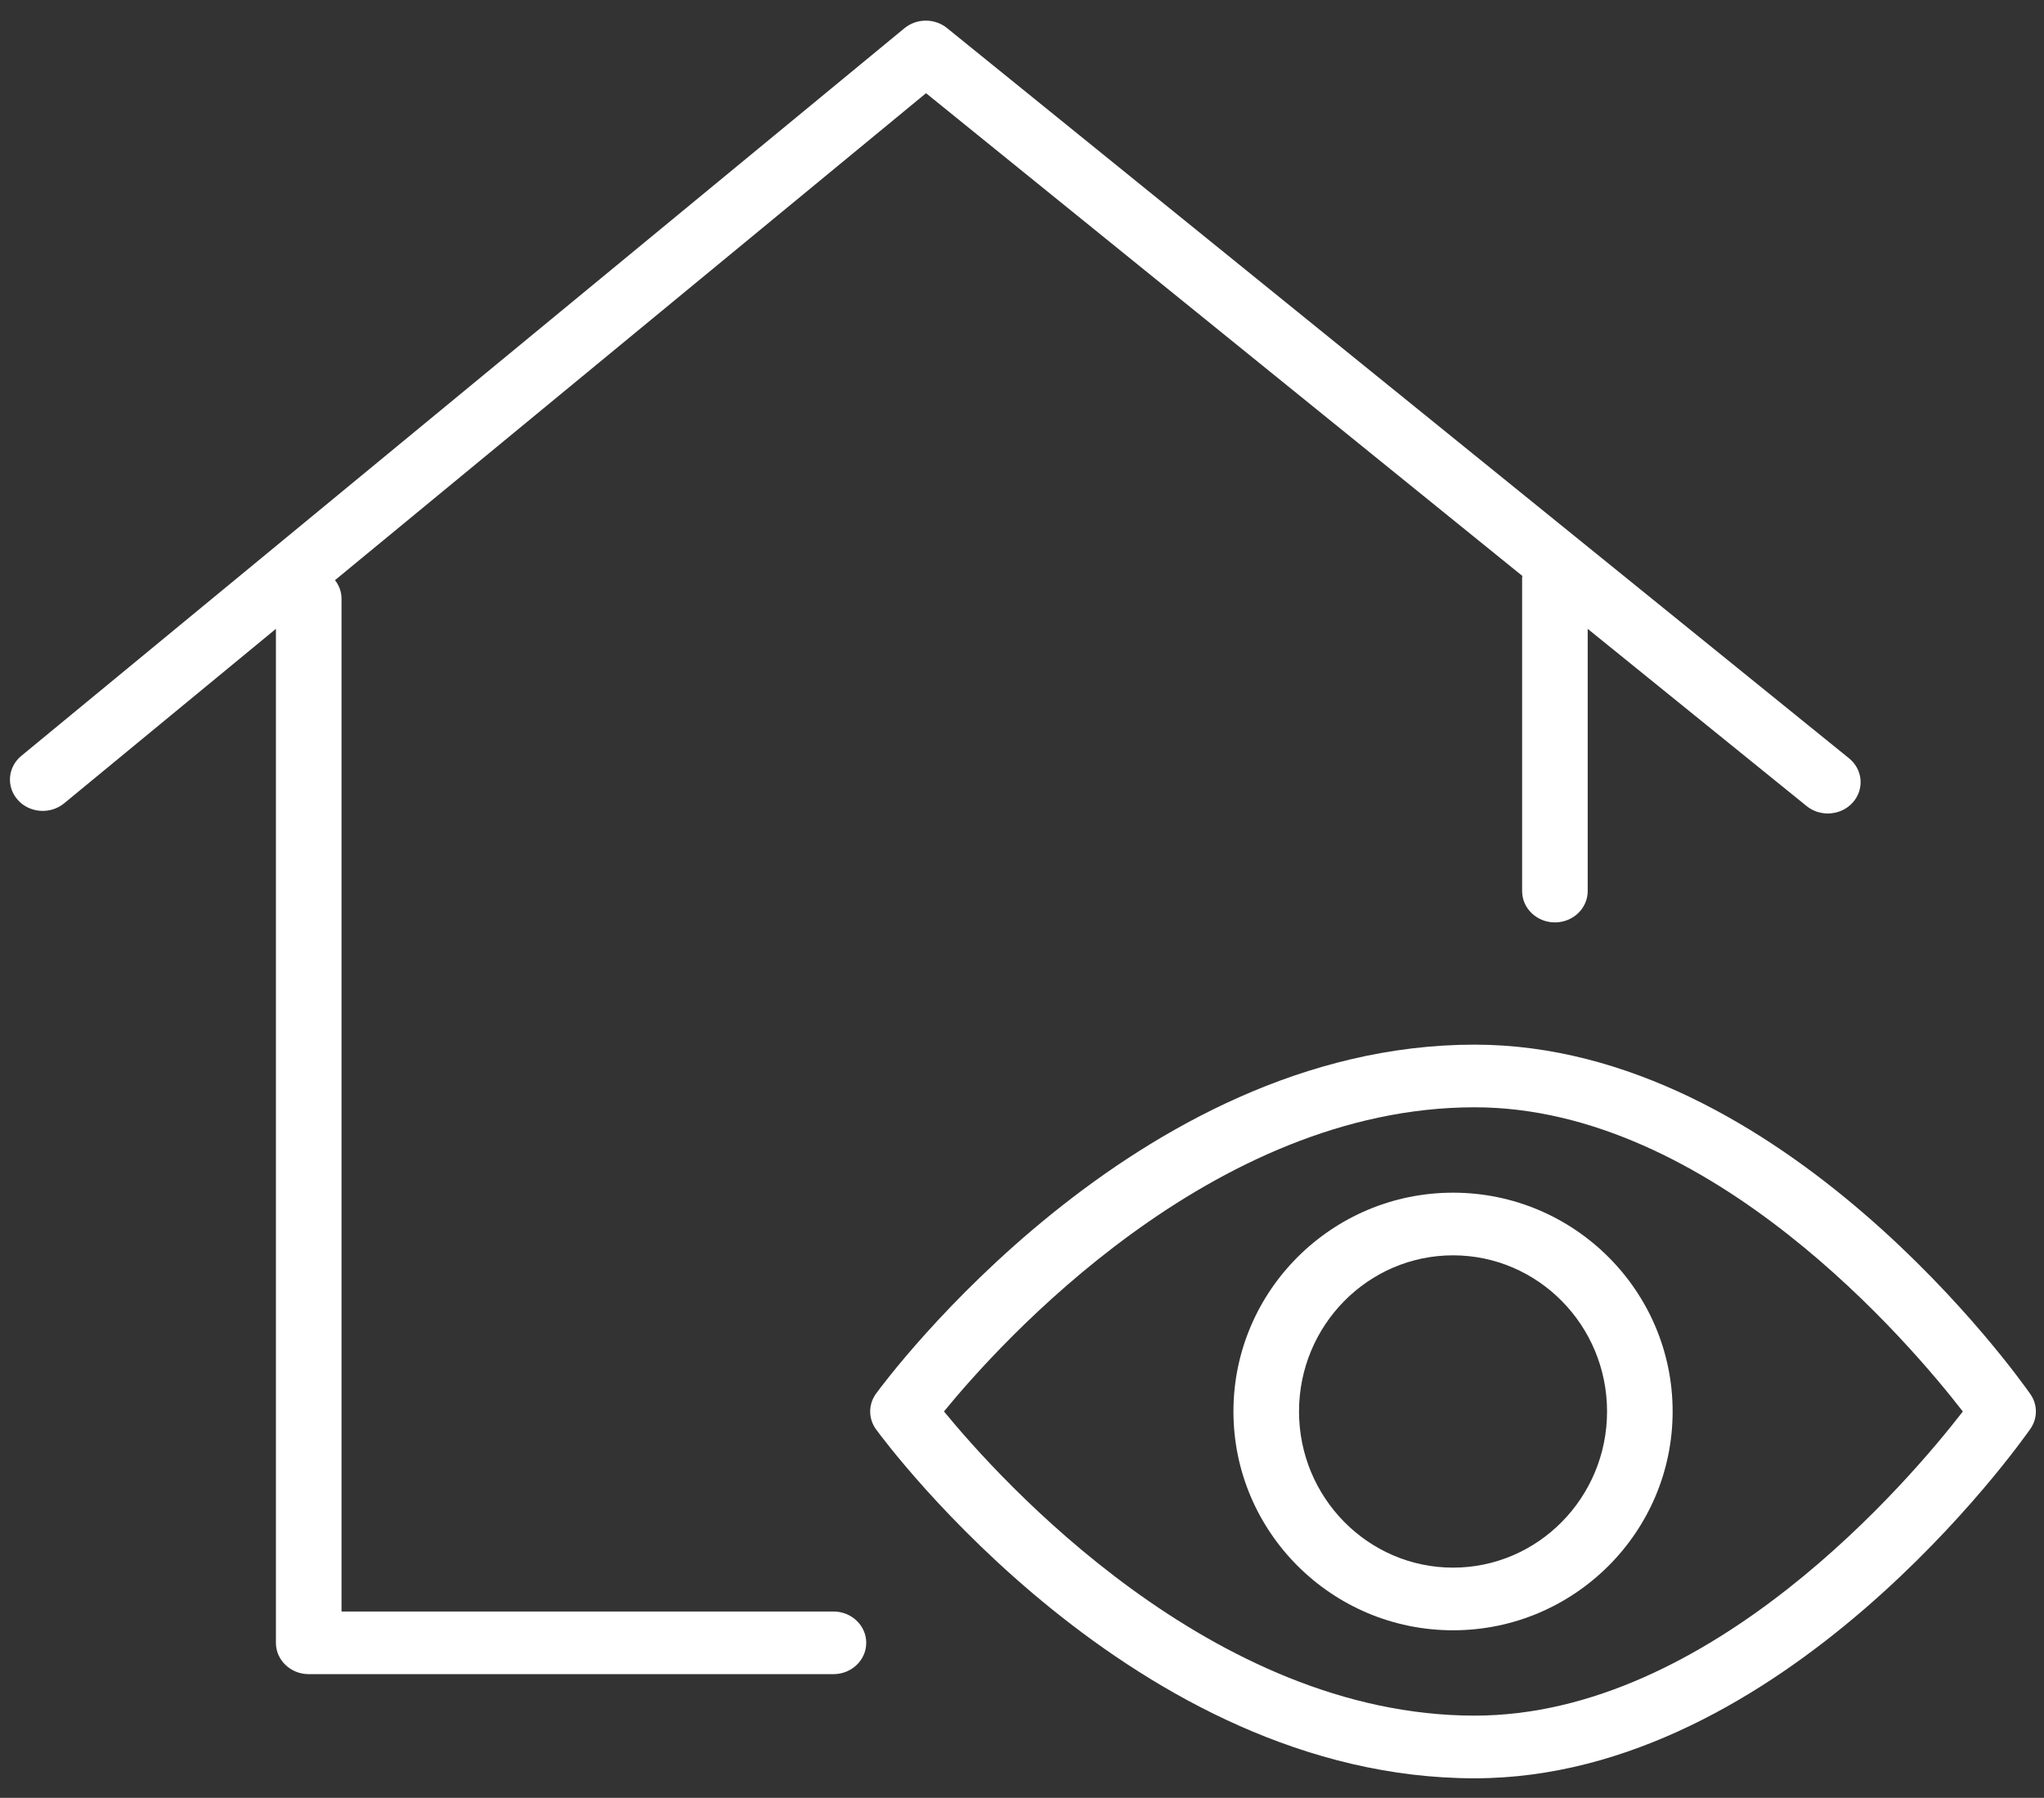 <?xml version="1.0" encoding="UTF-8"?> <svg xmlns="http://www.w3.org/2000/svg" width="83" height="73" viewBox="0 0 83 73" fill="none"><rect x="0" y="0" width="83" height="73" fill="#333333" stroke="none"/> <path d="M33.843 65.434H13.868V24.312C13.868 24.028 13.768 23.768 13.603 23.557L37.603 3.784L61.817 23.385C61.815 23.411 61.808 23.437 61.808 23.464V36.182C61.808 36.884 62.405 37.454 63.14 37.454C63.875 37.454 64.471 36.884 64.471 36.182V25.534L73.361 32.73C73.611 32.932 73.916 33.031 74.221 33.031C74.599 33.031 74.975 32.879 75.238 32.582C75.713 32.046 75.644 31.244 75.083 30.79L38.456 1.14C37.956 0.734 37.221 0.738 36.725 1.147L0.865 30.692C0.309 31.151 0.247 31.954 0.727 32.486C1.206 33.017 2.048 33.076 2.605 32.618L11.204 25.534V66.706C11.204 67.408 11.8 67.978 12.536 67.978H33.843C34.579 67.978 35.175 67.408 35.175 66.706C35.175 66.004 34.579 65.434 33.843 65.434Z" fill="white"></path> <path d="M82.447 56.608C82.044 56.028 72.409 42.417 59.88 42.417C46.09 42.417 35.998 56.005 35.575 56.585C35.255 57.022 35.255 57.603 35.575 58.04C35.998 58.62 46.09 72.207 59.88 72.207C72.409 72.207 82.043 58.597 82.447 58.017C82.745 57.59 82.745 57.034 82.447 56.608ZM59.88 69.662C49.21 69.662 40.586 60.063 38.332 57.311C40.58 54.559 49.189 44.961 59.88 44.961C69.461 44.961 77.6 54.596 79.704 57.313C77.603 60.031 69.478 69.662 59.88 69.662Z" fill="white"></path> <path d="M59.004 48.428C54.086 48.428 50.086 52.413 50.086 57.312C50.086 62.211 54.086 66.197 59.004 66.197C63.92 66.197 67.92 62.211 67.92 57.312C67.92 52.414 63.92 48.428 59.004 48.428ZM59.004 63.653C55.554 63.653 52.749 60.809 52.749 57.312C52.749 53.816 55.554 50.972 59.004 50.972C62.452 50.972 65.257 53.815 65.257 57.312C65.257 60.809 62.452 63.653 59.004 63.653Z" fill="white"></path> </svg> 